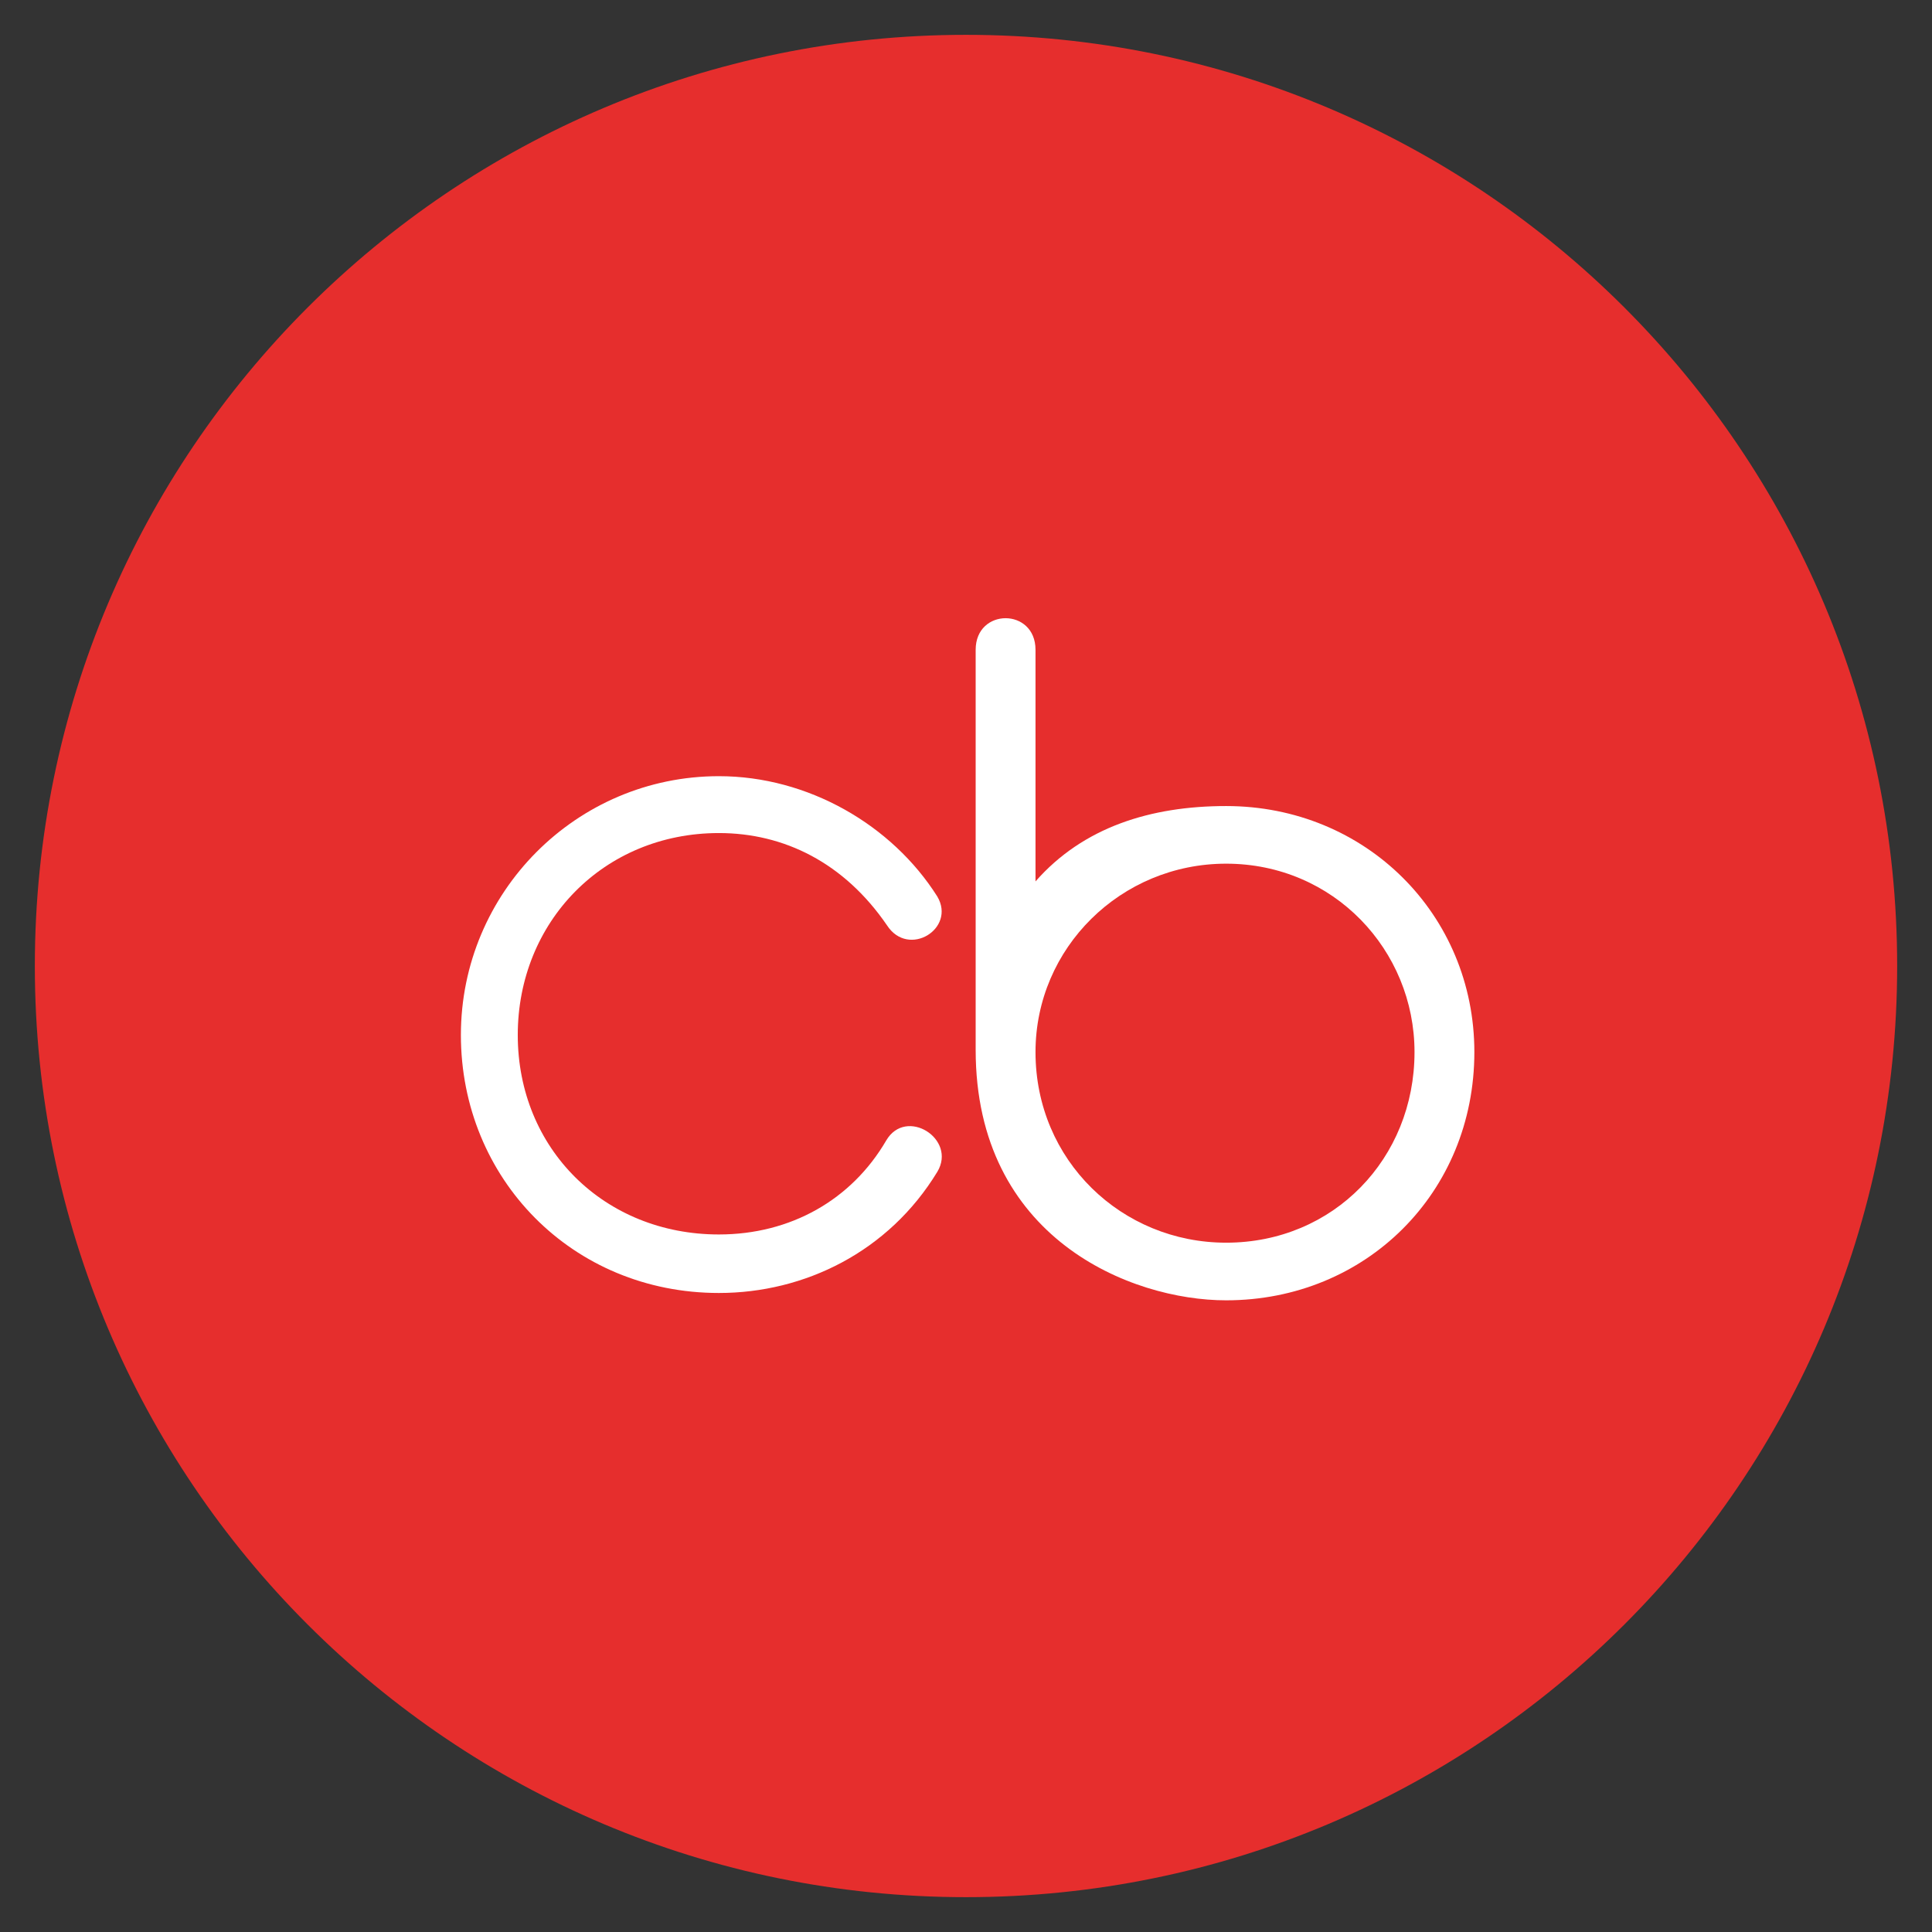 <svg xmlns="http://www.w3.org/2000/svg" xmlns:xlink="http://www.w3.org/1999/xlink" width="1080" zoomAndPan="magnify" viewBox="0 0 810 810" height="1080" preserveAspectRatio="xMidYMid meet" version="1.0"><rect x="0" y="0" width="810" height="810" fill="#333333" stroke="none"/><defs><g/><clipPath id="b6de894704"><path d="M 14.605 14.605 L 795.395 14.605 L 795.395 795.395 L 14.605 795.395 Z M 14.605 14.605 " clip-rule="nonzero"/></clipPath><clipPath id="f7573f37a5"><path d="M 405 14.605 C 189.391 14.605 14.605 189.391 14.605 405 C 14.605 620.609 189.391 795.395 405 795.395 C 620.609 795.395 795.395 620.609 795.395 405 C 795.395 189.391 620.609 14.605 405 14.605 Z M 405 14.605 " clip-rule="nonzero"/></clipPath></defs><g clip-path="url(#b6de894704)"><g clip-path="url(#f7573f37a5)"><path fill="#e62e2d" d="M 14.605 14.605 L 795.395 14.605 L 795.395 795.395 L 14.605 795.395 Z M 14.605 14.605 " fill-opacity="1" fill-rule="nonzero"/></g></g><g fill="#ffffff" fill-opacity="1"><g transform="translate(178.716, 563.172)"><g><path d="M 214.258 -71.879 C 193.867 -38.359 158.617 -21.082 122.68 -21.082 C 61.168 -21.082 14.516 -69.113 14.516 -129.246 C 14.516 -189.031 62.895 -237.754 122.68 -237.754 C 160 -237.754 195.25 -217.367 214.258 -187.301 C 222.203 -173.824 202.16 -161.383 193.176 -175.207 C 175.207 -201.469 149.98 -213.91 122.68 -213.91 C 74.297 -213.91 38.359 -176.59 38.359 -129.246 C 38.359 -81.555 74.645 -45.617 122.68 -45.617 C 152.746 -45.617 178.316 -60.129 192.832 -85.012 C 201.125 -99.18 222.551 -85.703 214.258 -71.879 Z M 214.258 -71.879 "/></g></g></g><g fill="#ffffff" fill-opacity="1"><g transform="translate(382.102, 575.83)"><g><path d="M 236.031 -134.742 C 236.031 -75.734 190.5 -30.664 131.953 -30.664 C 91.996 -30.664 26.949 -56.684 26.949 -135.672 L 26.949 -303.402 C 26.949 -321.059 52.039 -321.059 52.039 -303.402 L 52.039 -206.297 C 72.016 -229.062 100.359 -237.891 131.953 -237.891 C 190.5 -237.891 236.031 -192.355 236.031 -134.742 Z M 210.941 -134.742 C 210.941 -177.488 177.023 -213.73 131.953 -213.73 C 87.816 -213.73 52.039 -178.418 52.039 -134.742 C 52.039 -89.207 88.281 -54.828 131.953 -54.828 C 177.023 -54.828 210.941 -90.137 210.941 -134.742 Z M 210.941 -134.742 "/></g></g></g></svg>
